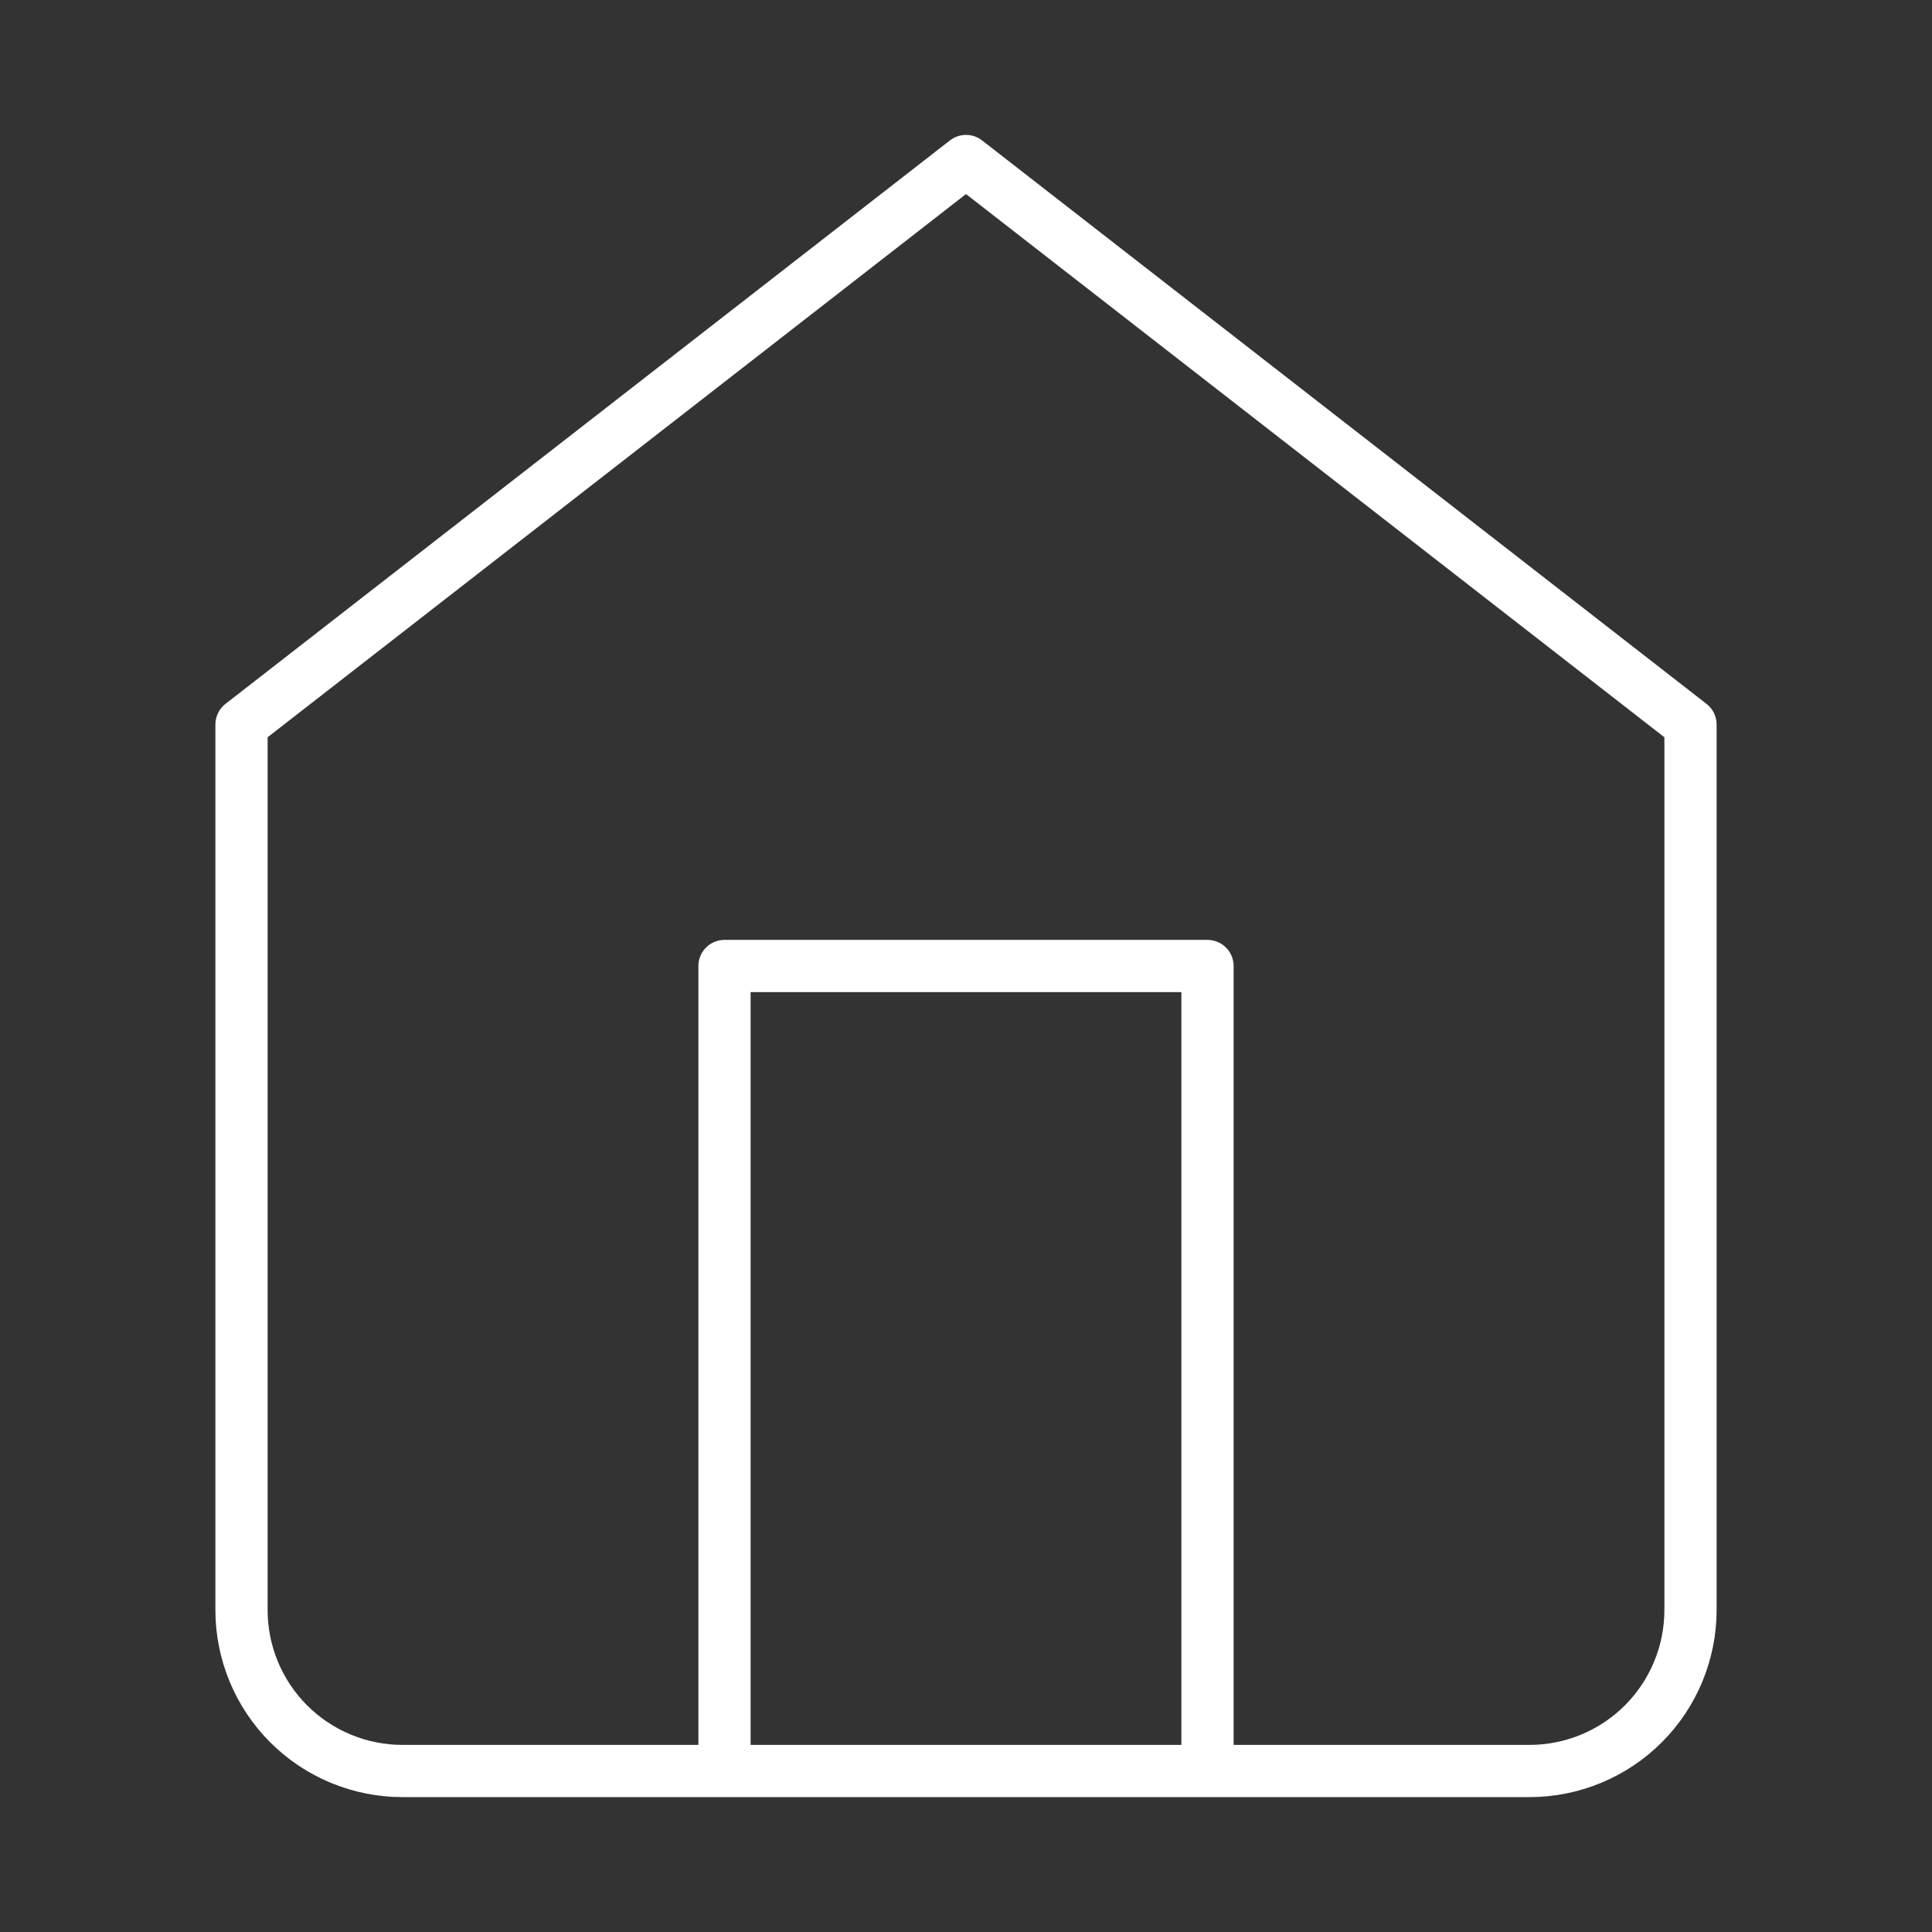<?xml version="1.0" encoding="UTF-8"?> <svg xmlns="http://www.w3.org/2000/svg" width="111" height="111" viewBox="0 0 111 111" fill="none"><rect x="0" y="0" width="111" height="111" fill="#333333" stroke="none"/><path d="M41.625 101.75V55.5H69.375V101.75M13.875 41.625L55.5 9.25L97.125 41.625V92.5C97.125 94.953 96.15 97.306 94.416 99.041C92.681 100.775 90.328 101.75 87.875 101.75H23.125C20.672 101.75 18.319 100.775 16.584 99.041C14.85 97.306 13.875 94.953 13.875 92.5V41.625Z" stroke="white" stroke-width="3" stroke-linecap="round" stroke-linejoin="round"></path></svg> 